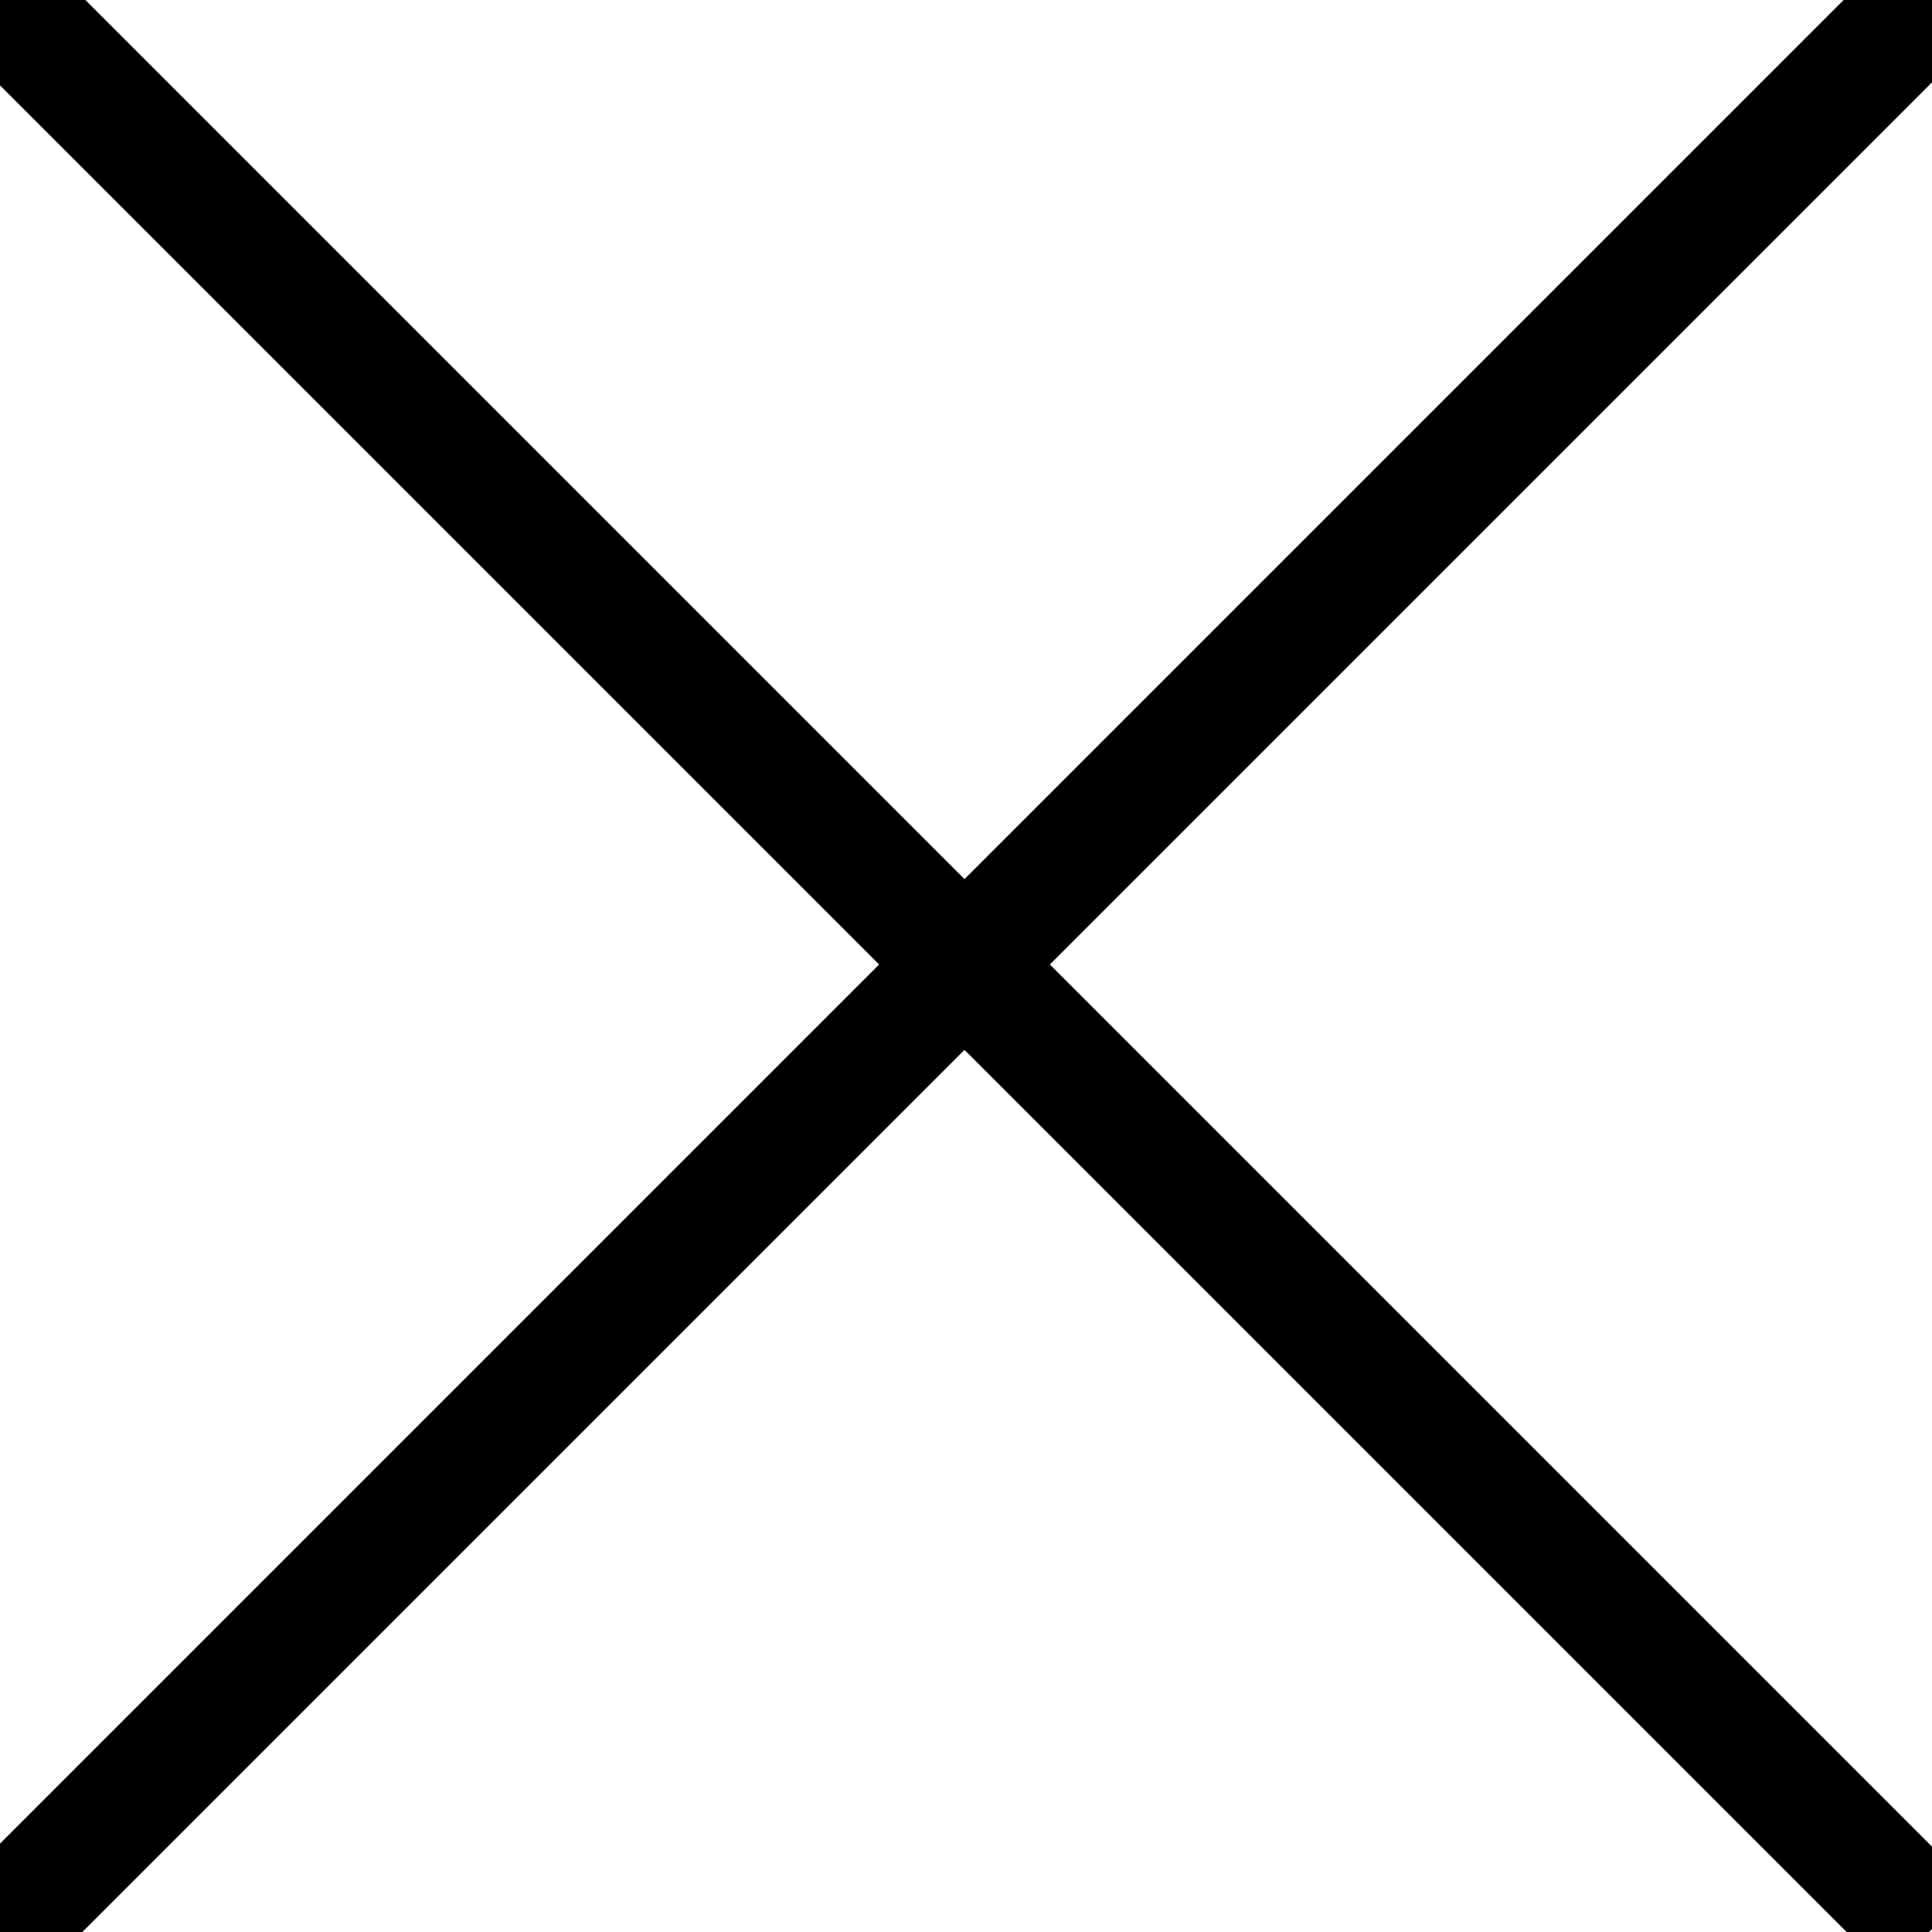 <?xml version="1.0" encoding="utf-8"?>
<!-- Generator: Adobe Illustrator 21.0.2, SVG Export Plug-In . SVG Version: 6.00 Build 0)  -->
<svg version="1.1" id="レイヤー_1" xmlns="http://www.w3.org/2000/svg" xmlns:xlink="http://www.w3.org/1999/xlink" x="0px"
	 y="0px" viewBox="0 0 640 640" style="enable-background:new 0 0 640 640;" xml:space="preserve">
<style type="text/css">
	.st0{fill:none;stroke:#000000;stroke-width:40;stroke-miterlimit:10;}
</style>
<g>
	<line class="st0" x1="-0.5" y1="-0.5" x2="639.5" y2="639.5"/>
</g>
<line class="st0" x1="-0.5" y1="639.5" x2="639.5" y2="-0.5"/>
</svg>
